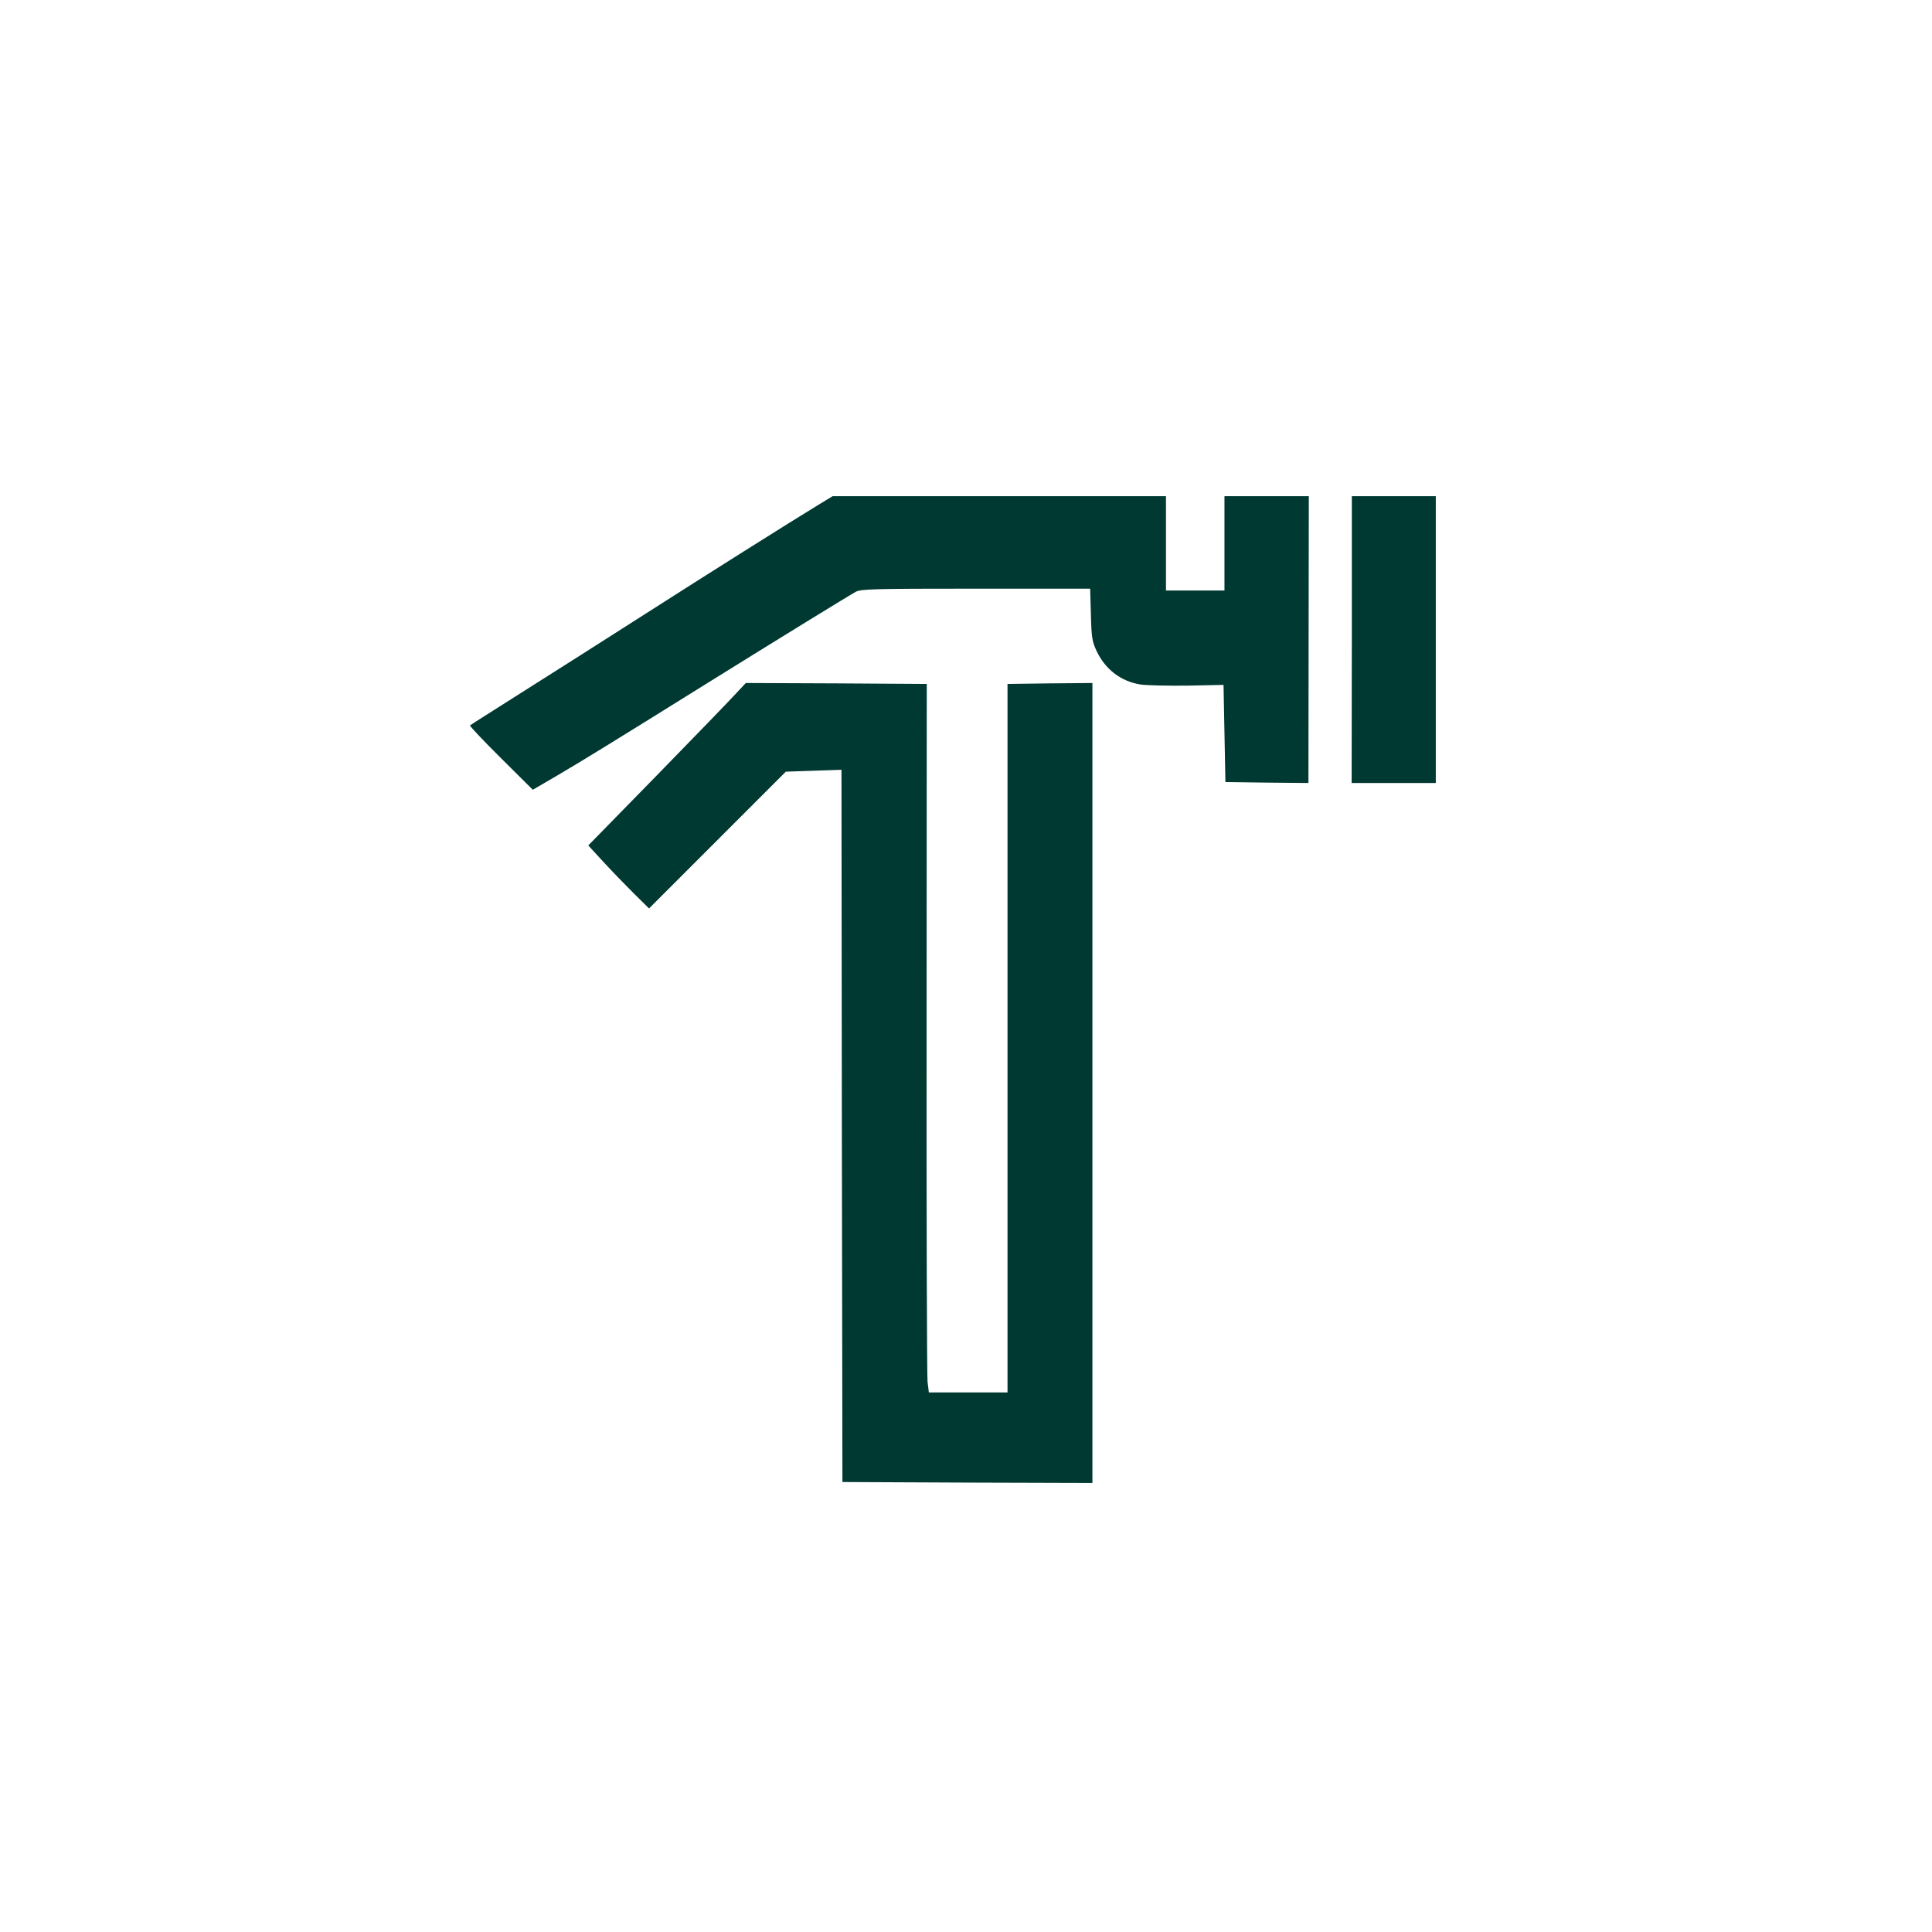 <?xml version="1.0" standalone="no"?>
<!DOCTYPE svg PUBLIC "-//W3C//DTD SVG 20010904//EN"
 "http://www.w3.org/TR/2001/REC-SVG-20010904/DTD/svg10.dtd">
<svg version="1.0" xmlns="http://www.w3.org/2000/svg"
 width="1024pt" height="1024pt" viewBox="0 0 1024 1024"
 preserveAspectRatio="xMidYMid meet">

<g transform="translate(0,1024) scale(0.1,-0.1)"
fill="#003932" stroke="none">
<path d="M4334 7562 c-127 -77 -621 -388 -911 -574 -230 -147 -431 -275 -842
-535 -47 -29 -87 -56 -90 -58 -2 -3 71 -81 164 -173 l169 -168 130 76 c136 80
273 164 756 465 429 267 792 490 827 509 29 14 95 16 636 16 l605 0 4 -137 c3
-123 7 -144 30 -193 46 -98 130 -162 233 -178 33 -5 146 -7 250 -6 l190 4 5
-257 5 -258 220 -3 220 -2 1 760 1 760 -224 0 -223 0 0 -250 0 -250 -155 0
-155 0 0 250 0 250 -883 0 -884 0 -79 -48z"/>
<path d="M7165 6850 l-1 -760 223 0 223 0 0 760 0 760 -222 0 -223 0 0 -760z"/>
<path d="M3895 6558 c-32 -35 -219 -228 -417 -431 l-360 -368 80 -87 c44 -48
117 -123 161 -167 l81 -80 363 363 362 362 147 5 148 5 2 -1888 3 -1887 663
-3 662 -2 0 2120 0 2120 -225 -2 -225 -3 0 -1877 0 -1878 -209 0 -208 0 -7 58
c-3 31 -6 876 -5 1877 l1 1820 -480 3 -479 2 -58 -62z"/>
</g>
</svg>
